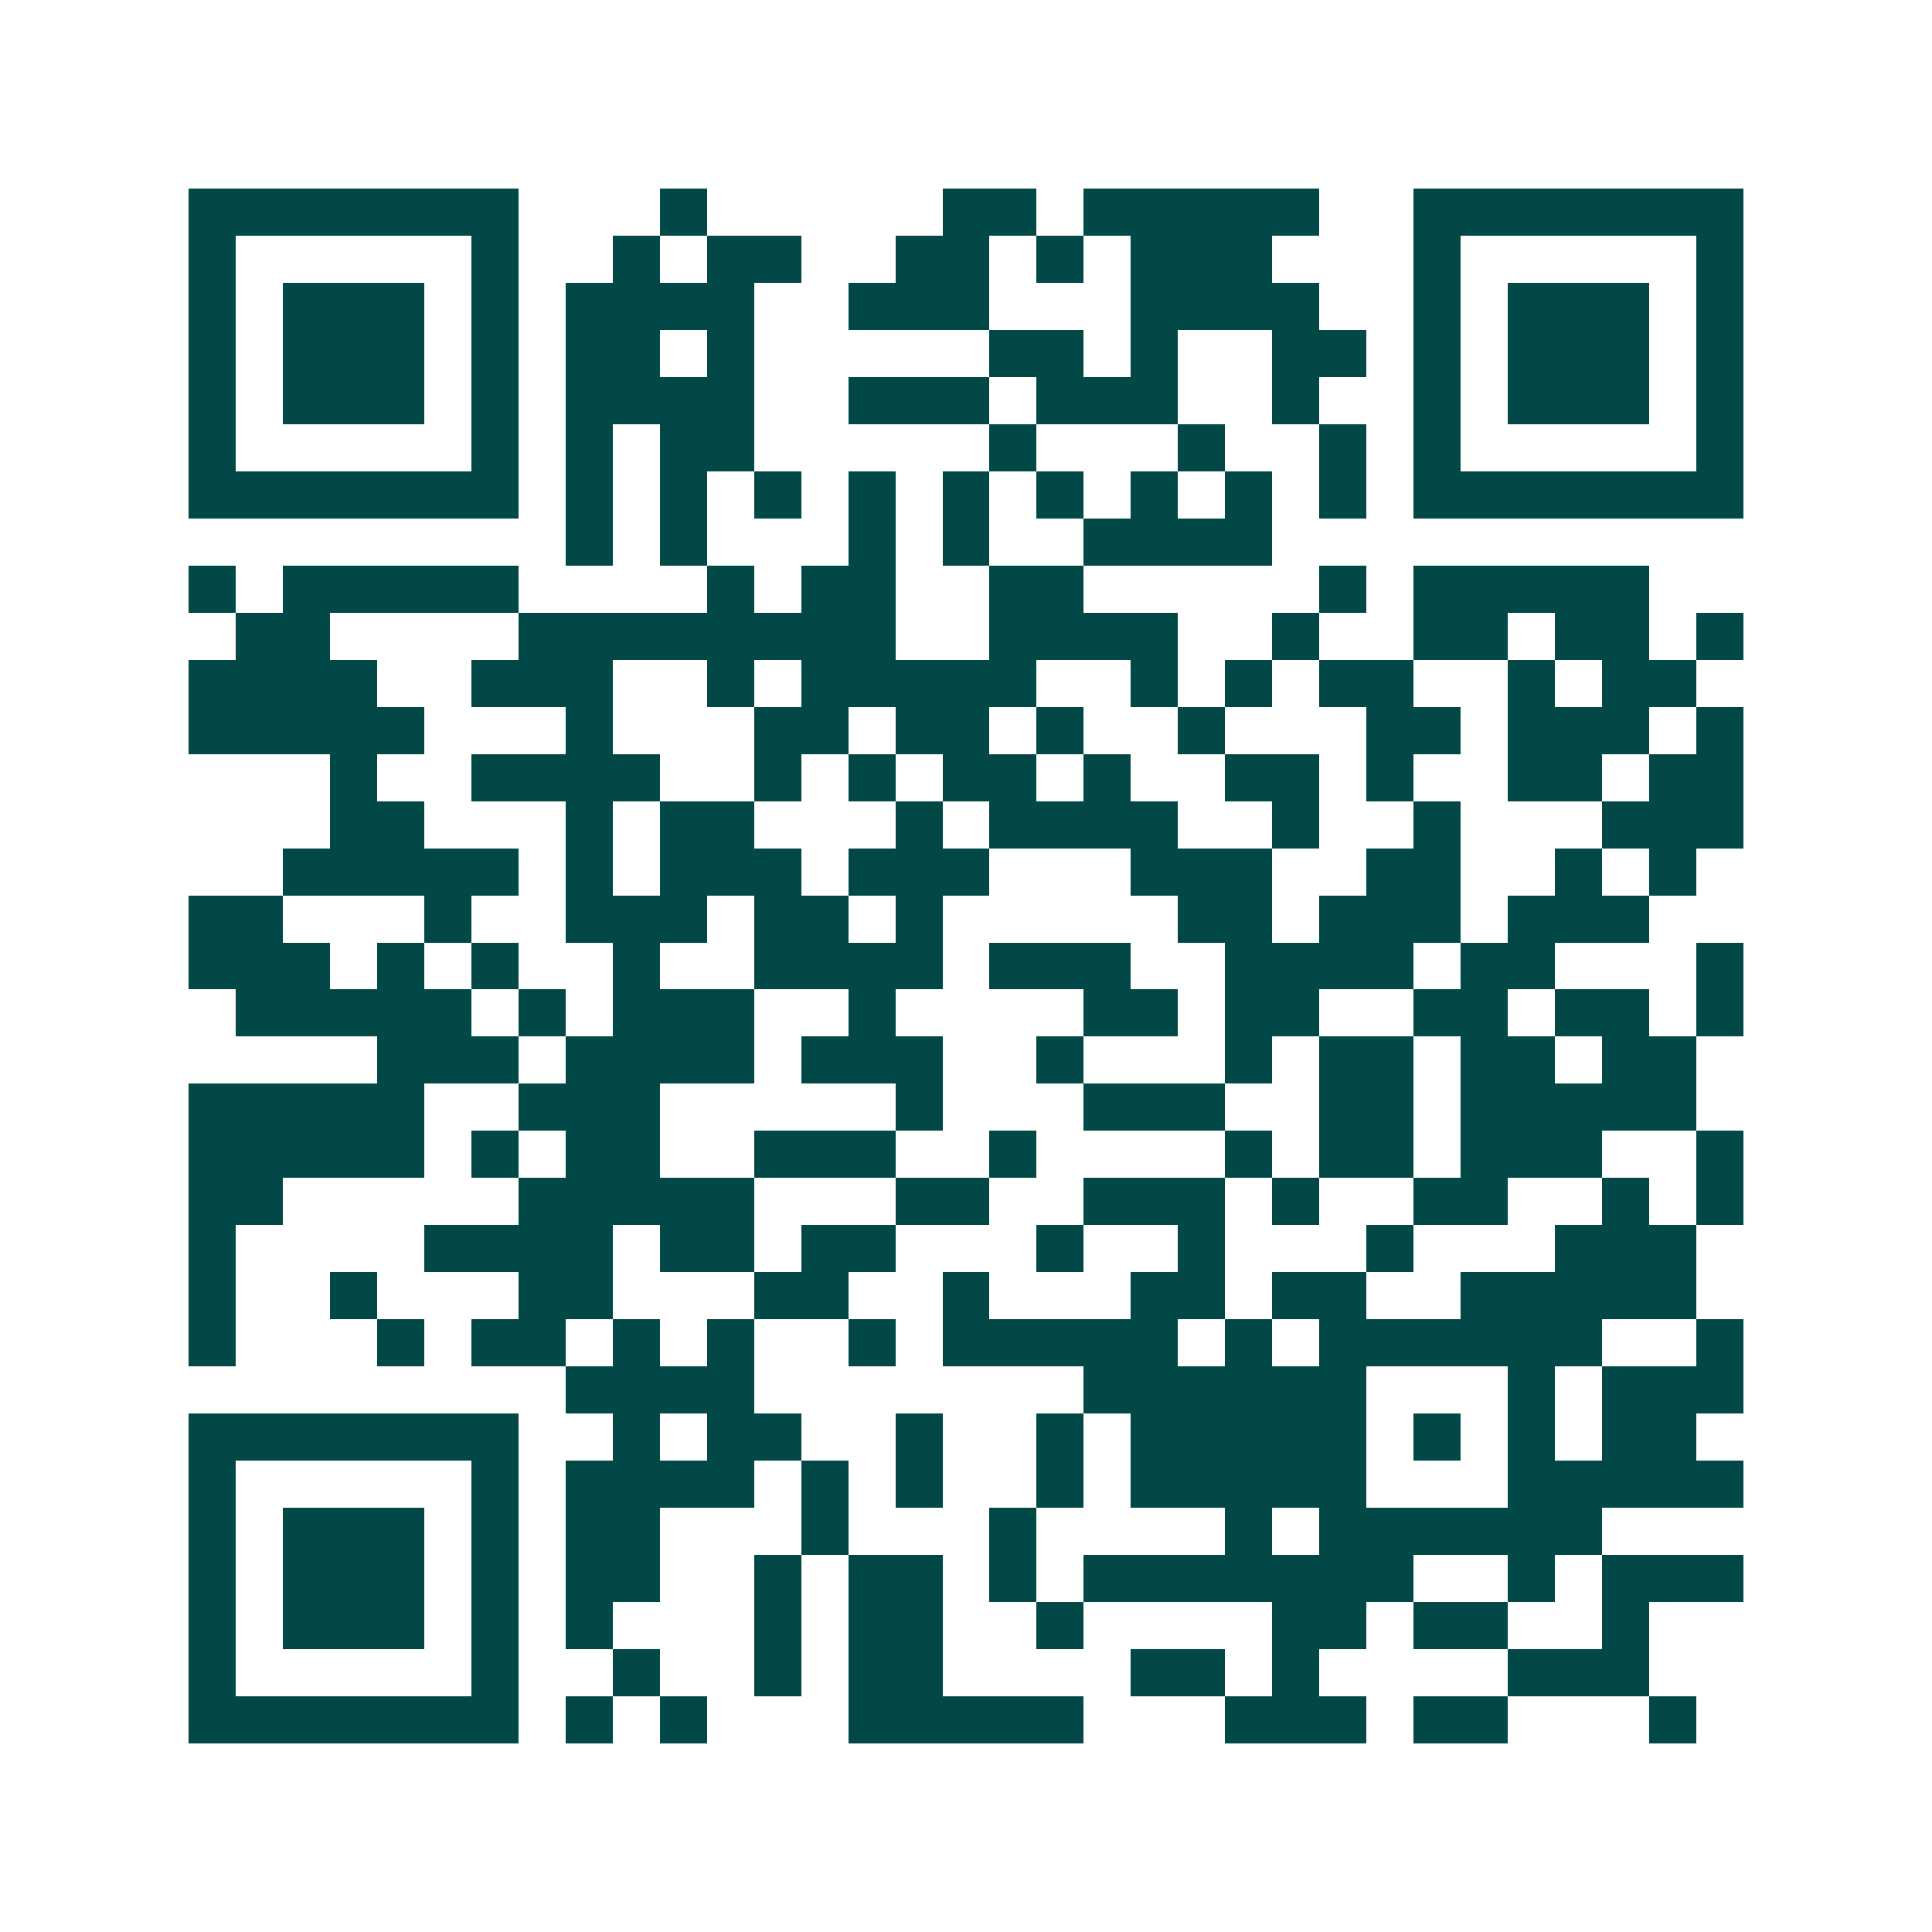 <svg xmlns="http://www.w3.org/2000/svg" width="200" height="200" viewBox="0 0 41 41" shape-rendering="crispEdges"><path fill="#ffffff" d="M0 0h41v41H0z"/><path stroke="#014847" d="M4 4.5h7m3 0h1m5 0h2m1 0h5m2 0h7M4 5.5h1m5 0h1m2 0h1m1 0h2m2 0h2m1 0h1m1 0h3m3 0h1m5 0h1M4 6.5h1m1 0h3m1 0h1m1 0h4m2 0h3m3 0h4m2 0h1m1 0h3m1 0h1M4 7.5h1m1 0h3m1 0h1m1 0h2m1 0h1m5 0h2m1 0h1m2 0h2m1 0h1m1 0h3m1 0h1M4 8.5h1m1 0h3m1 0h1m1 0h4m2 0h3m1 0h3m2 0h1m2 0h1m1 0h3m1 0h1M4 9.5h1m5 0h1m1 0h1m1 0h2m5 0h1m3 0h1m2 0h1m1 0h1m5 0h1M4 10.5h7m1 0h1m1 0h1m1 0h1m1 0h1m1 0h1m1 0h1m1 0h1m1 0h1m1 0h1m1 0h7M12 11.5h1m1 0h1m3 0h1m1 0h1m2 0h4M4 12.5h1m1 0h5m4 0h1m1 0h2m2 0h2m5 0h1m1 0h5M5 13.5h2m4 0h8m2 0h4m2 0h1m2 0h2m1 0h2m1 0h1M4 14.5h4m2 0h3m2 0h1m1 0h5m2 0h1m1 0h1m1 0h2m2 0h1m1 0h2M4 15.5h5m3 0h1m3 0h2m1 0h2m1 0h1m2 0h1m3 0h2m1 0h3m1 0h1M7 16.5h1m2 0h4m2 0h1m1 0h1m1 0h2m1 0h1m2 0h2m1 0h1m2 0h2m1 0h2M7 17.5h2m3 0h1m1 0h2m3 0h1m1 0h4m2 0h1m2 0h1m3 0h3M6 18.5h5m1 0h1m1 0h3m1 0h3m3 0h3m2 0h2m2 0h1m1 0h1M4 19.5h2m3 0h1m2 0h3m1 0h2m1 0h1m5 0h2m1 0h3m1 0h3M4 20.5h3m1 0h1m1 0h1m2 0h1m2 0h4m1 0h3m2 0h4m1 0h2m3 0h1M5 21.5h5m1 0h1m1 0h3m2 0h1m4 0h2m1 0h2m2 0h2m1 0h2m1 0h1M8 22.5h3m1 0h4m1 0h3m2 0h1m3 0h1m1 0h2m1 0h2m1 0h2M4 23.5h5m2 0h3m5 0h1m3 0h3m2 0h2m1 0h5M4 24.5h5m1 0h1m1 0h2m2 0h3m2 0h1m4 0h1m1 0h2m1 0h3m2 0h1M4 25.5h2m5 0h5m3 0h2m2 0h3m1 0h1m2 0h2m2 0h1m1 0h1M4 26.5h1m4 0h4m1 0h2m1 0h2m3 0h1m2 0h1m3 0h1m3 0h3M4 27.5h1m2 0h1m3 0h2m3 0h2m2 0h1m3 0h2m1 0h2m2 0h5M4 28.5h1m3 0h1m1 0h2m1 0h1m1 0h1m2 0h1m1 0h5m1 0h1m1 0h6m2 0h1M12 29.5h4m7 0h6m3 0h1m1 0h3M4 30.5h7m2 0h1m1 0h2m2 0h1m2 0h1m1 0h5m1 0h1m1 0h1m1 0h2M4 31.5h1m5 0h1m1 0h4m1 0h1m1 0h1m2 0h1m1 0h5m3 0h5M4 32.5h1m1 0h3m1 0h1m1 0h2m3 0h1m3 0h1m4 0h1m1 0h6M4 33.5h1m1 0h3m1 0h1m1 0h2m2 0h1m1 0h2m1 0h1m1 0h7m2 0h1m1 0h3M4 34.5h1m1 0h3m1 0h1m1 0h1m3 0h1m1 0h2m2 0h1m4 0h2m1 0h2m2 0h1M4 35.5h1m5 0h1m2 0h1m2 0h1m1 0h2m4 0h2m1 0h1m4 0h3M4 36.5h7m1 0h1m1 0h1m3 0h5m3 0h3m1 0h2m3 0h1"/></svg>
